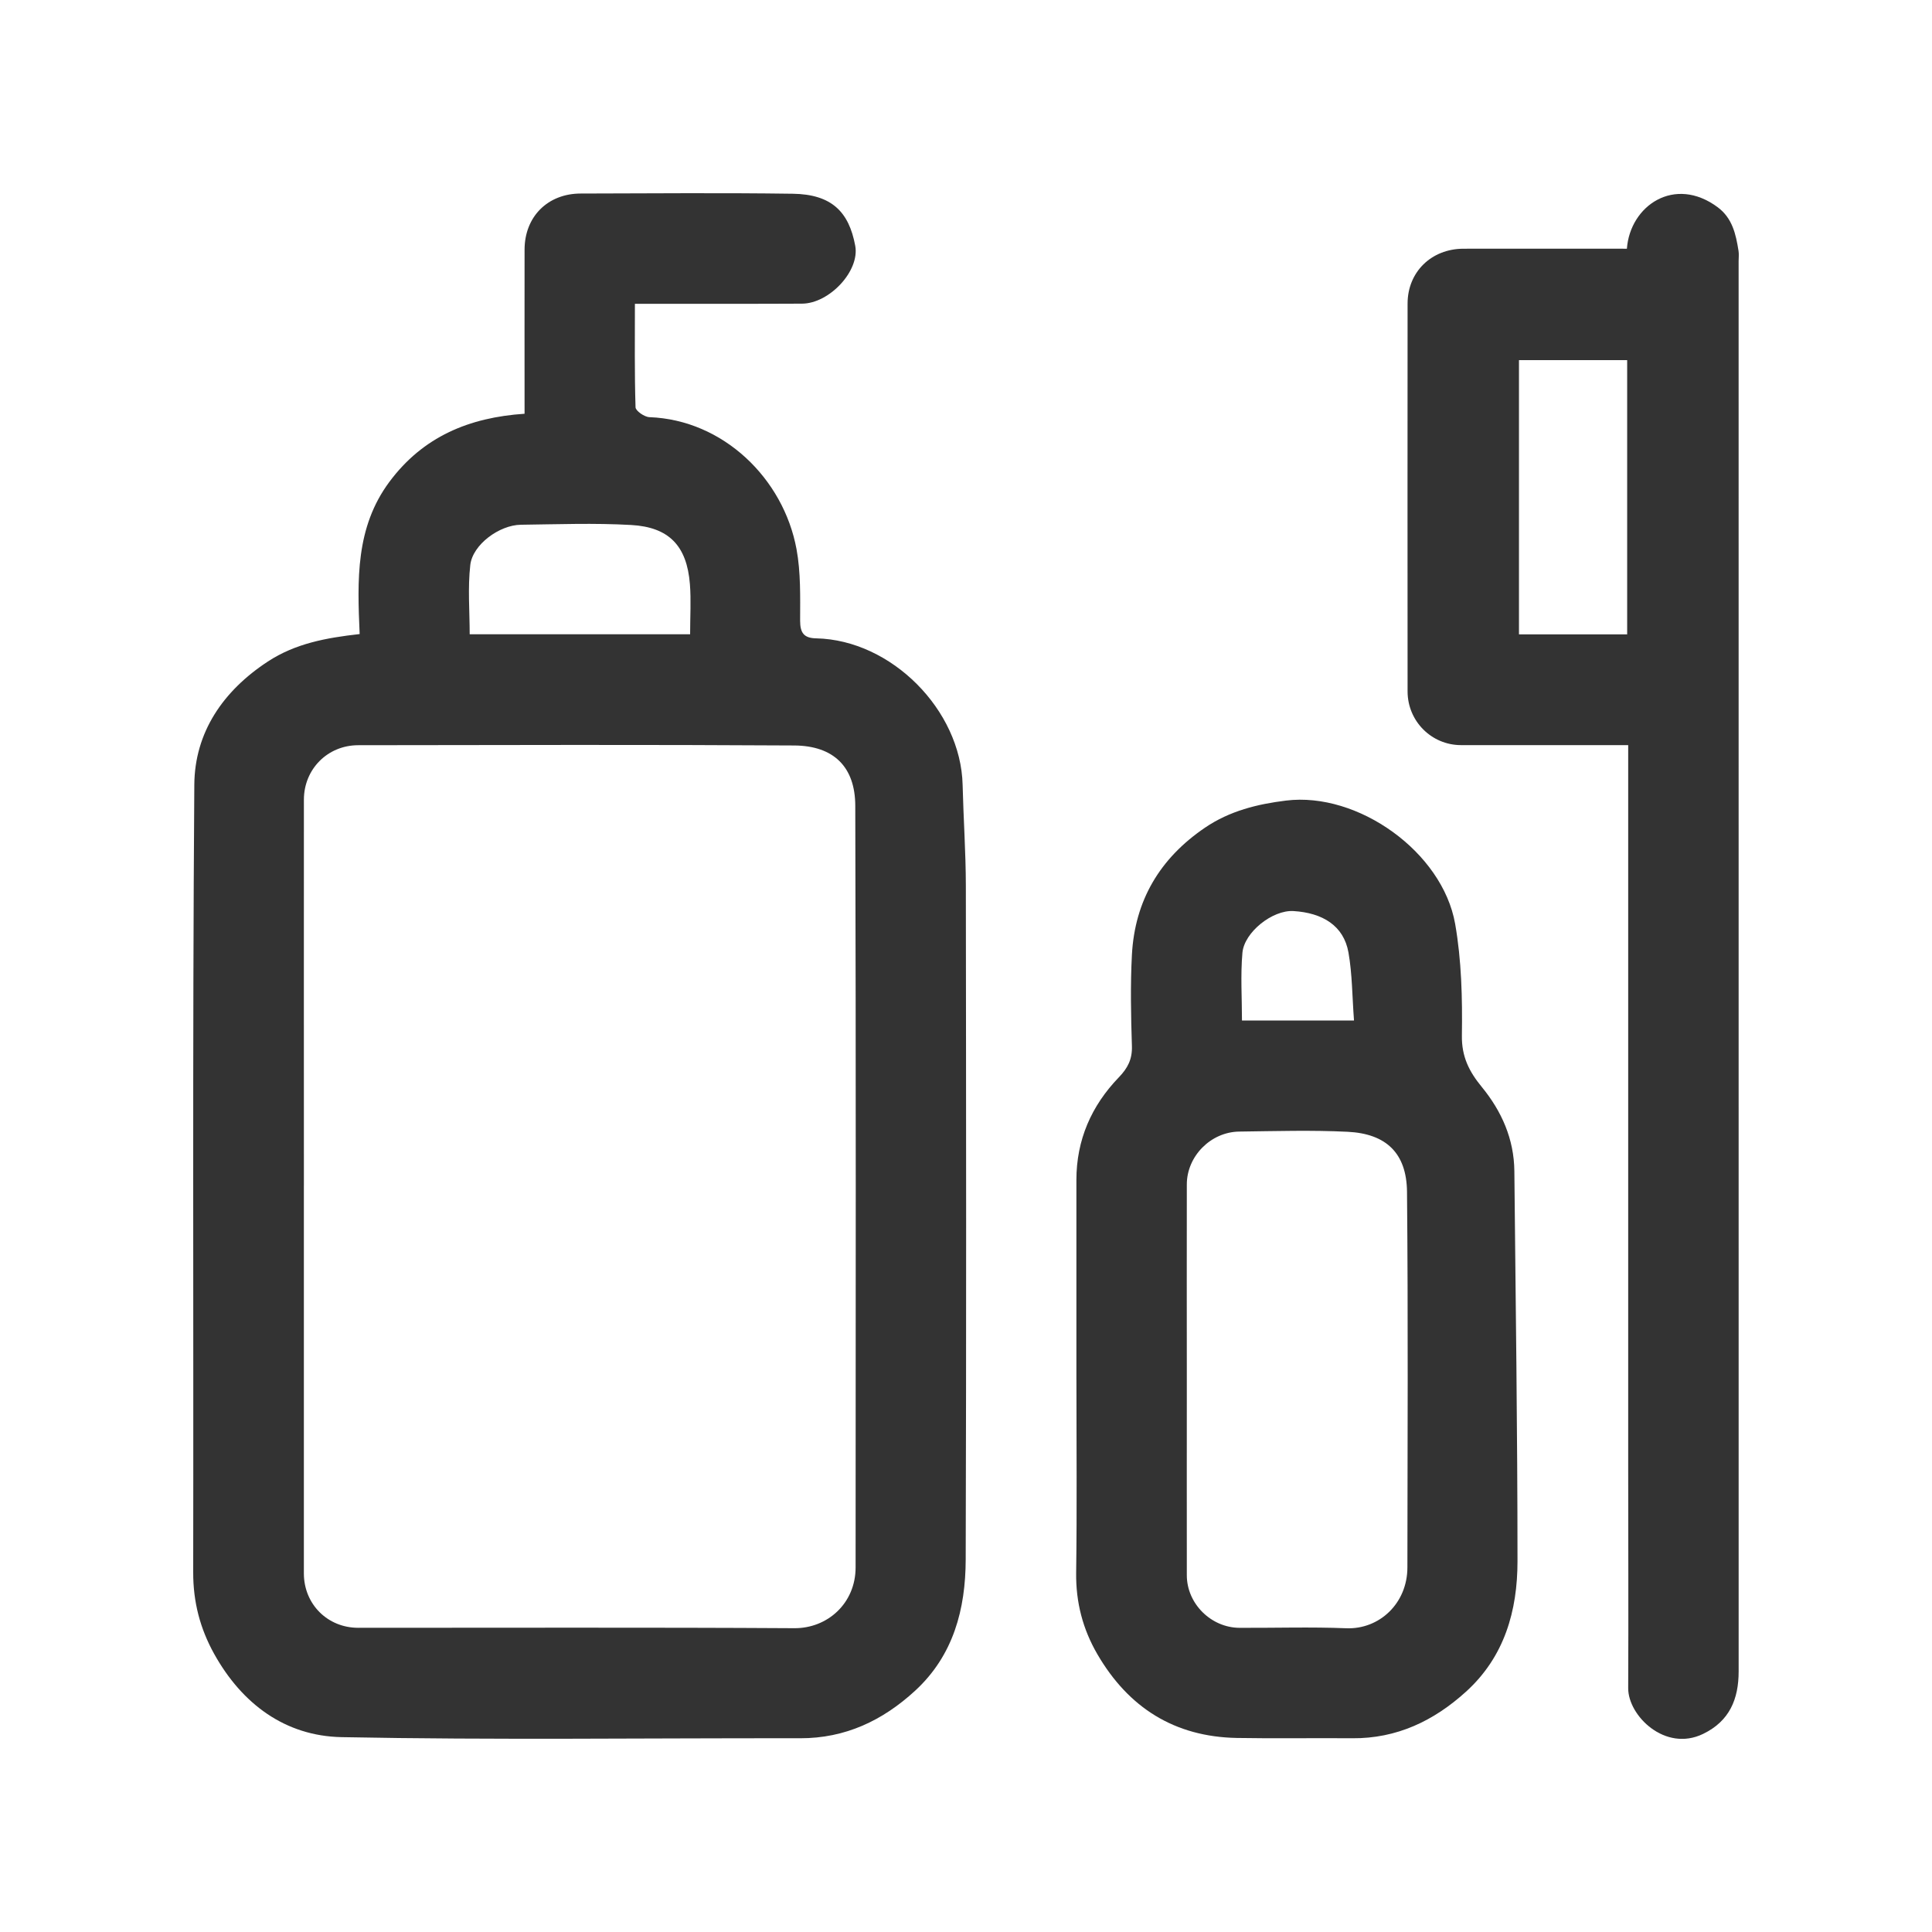 <svg width="64" height="64" viewBox="0 0 64 64" fill="none" xmlns="http://www.w3.org/2000/svg">
<g clip-path="url(#clip0_133_2081)">
<path d="M11.914 21.004C11.836 19.212 11.775 17.475 12.899 15.962C14.01 14.467 15.538 13.828 17.377 13.706C17.377 11.88 17.374 10.076 17.377 8.271C17.378 7.178 18.143 6.412 19.238 6.411C21.581 6.406 23.922 6.385 26.263 6.418C27.545 6.437 28.122 7.012 28.331 8.143C28.485 8.975 27.474 10.053 26.57 10.059C24.932 10.068 23.295 10.062 21.657 10.064C21.47 10.064 21.282 10.064 21.032 10.064C21.032 11.224 21.018 12.359 21.053 13.492C21.056 13.61 21.347 13.813 21.512 13.819C23.955 13.909 25.953 15.849 26.386 18.192C26.528 18.964 26.507 19.769 26.505 20.561C26.505 20.969 26.634 21.139 27.038 21.146C29.532 21.2 31.828 23.524 31.888 25.998C31.915 27.113 31.993 28.227 31.995 29.34C32.004 36.782 32.013 44.223 31.99 51.665C31.985 53.3 31.587 54.836 30.316 56.006C29.24 56.996 28.001 57.585 26.505 57.582C21.442 57.574 16.376 57.644 11.314 57.545C9.452 57.508 8.022 56.452 7.096 54.79C6.627 53.947 6.398 53.064 6.4 52.088C6.414 43.389 6.374 34.692 6.437 25.994C6.449 24.262 7.389 22.885 8.874 21.913C9.785 21.317 10.8 21.129 11.914 21.004ZM10.066 39.277C10.066 43.558 10.064 47.838 10.066 52.12C10.066 53.139 10.85 53.923 11.866 53.923C16.681 53.924 21.497 53.907 26.312 53.936C27.412 53.944 28.343 53.111 28.343 51.921C28.346 43.511 28.357 35.102 28.332 26.692C28.329 25.411 27.624 24.705 26.315 24.695C21.5 24.665 16.684 24.68 11.869 24.686C10.851 24.686 10.067 25.48 10.067 26.491C10.064 30.752 10.067 35.015 10.067 39.277H10.066ZM22.861 21.009C22.861 20.416 22.896 19.88 22.854 19.351C22.754 18.077 22.158 17.461 20.908 17.391C19.693 17.322 18.471 17.368 17.253 17.383C16.544 17.392 15.657 18.039 15.579 18.715C15.492 19.476 15.559 20.254 15.559 21.011H22.861V21.009Z" fill="#333333"/>
<path d="M53.938 24.683C52.047 24.683 50.222 24.685 48.397 24.683C47.42 24.682 46.629 23.89 46.628 22.905C46.625 18.622 46.625 14.339 46.628 10.056C46.628 9.013 47.412 8.243 48.476 8.239C50.283 8.235 52.09 8.239 53.893 8.239C53.998 6.812 55.473 5.804 56.901 6.865C57.389 7.228 57.504 7.762 57.591 8.311C57.609 8.422 57.594 8.538 57.594 8.653C57.594 24.224 57.594 39.794 57.595 55.365C57.595 56.287 57.293 57.014 56.417 57.438C55.16 58.047 53.933 56.836 53.936 55.924C53.948 53.488 53.936 51.05 53.936 48.615C53.936 40.868 53.936 33.12 53.936 25.373V24.685L53.938 24.683ZM53.902 21.015V11.929H50.318V21.015H53.902Z" fill="#333333"/>
<path d="M35.657 45.709C35.657 43.502 35.657 41.295 35.657 39.089C35.657 37.762 36.153 36.632 37.061 35.69C37.358 35.382 37.51 35.09 37.496 34.652C37.464 33.646 37.443 32.635 37.496 31.629C37.592 29.831 38.421 28.434 39.918 27.417C40.737 26.861 41.656 26.636 42.603 26.52C44.981 26.227 47.781 28.22 48.203 30.601C48.416 31.812 48.445 33.069 48.427 34.302C48.416 35.009 48.671 35.501 49.086 36.007C49.745 36.811 50.154 37.733 50.165 38.792C50.208 43.101 50.269 47.41 50.269 51.719C50.269 53.355 49.84 54.883 48.561 56.041C47.495 57.007 46.269 57.594 44.796 57.582C43.522 57.571 42.246 57.595 40.972 57.572C38.907 57.534 37.383 56.569 36.353 54.8C35.868 53.967 35.637 53.078 35.649 52.1C35.678 49.969 35.658 47.838 35.658 45.708L35.657 45.709ZM39.315 45.68C39.315 47.847 39.312 50.016 39.315 52.184C39.316 53.125 40.119 53.919 41.061 53.924C42.24 53.929 43.422 53.891 44.598 53.938C45.689 53.981 46.622 53.117 46.622 51.92C46.626 47.774 46.648 43.629 46.609 39.483C46.597 38.194 45.913 37.555 44.645 37.492C43.45 37.433 42.249 37.47 41.052 37.485C40.107 37.497 39.316 38.301 39.315 39.234C39.31 41.383 39.315 43.532 39.315 45.68ZM44.853 33.804C44.793 33.011 44.796 32.272 44.67 31.555C44.513 30.659 43.804 30.238 42.848 30.18C42.152 30.139 41.218 30.881 41.157 31.561C41.091 32.307 41.142 33.063 41.142 33.806H44.851L44.853 33.804Z" fill="#333333"/>
</g>
<defs>
<clipPath id="clip0_133_2081">
<rect width="51.2" height="51.2" fill="white" transform="translate(6.4 6.4)"/>
</clipPath>
</defs>
</svg>
